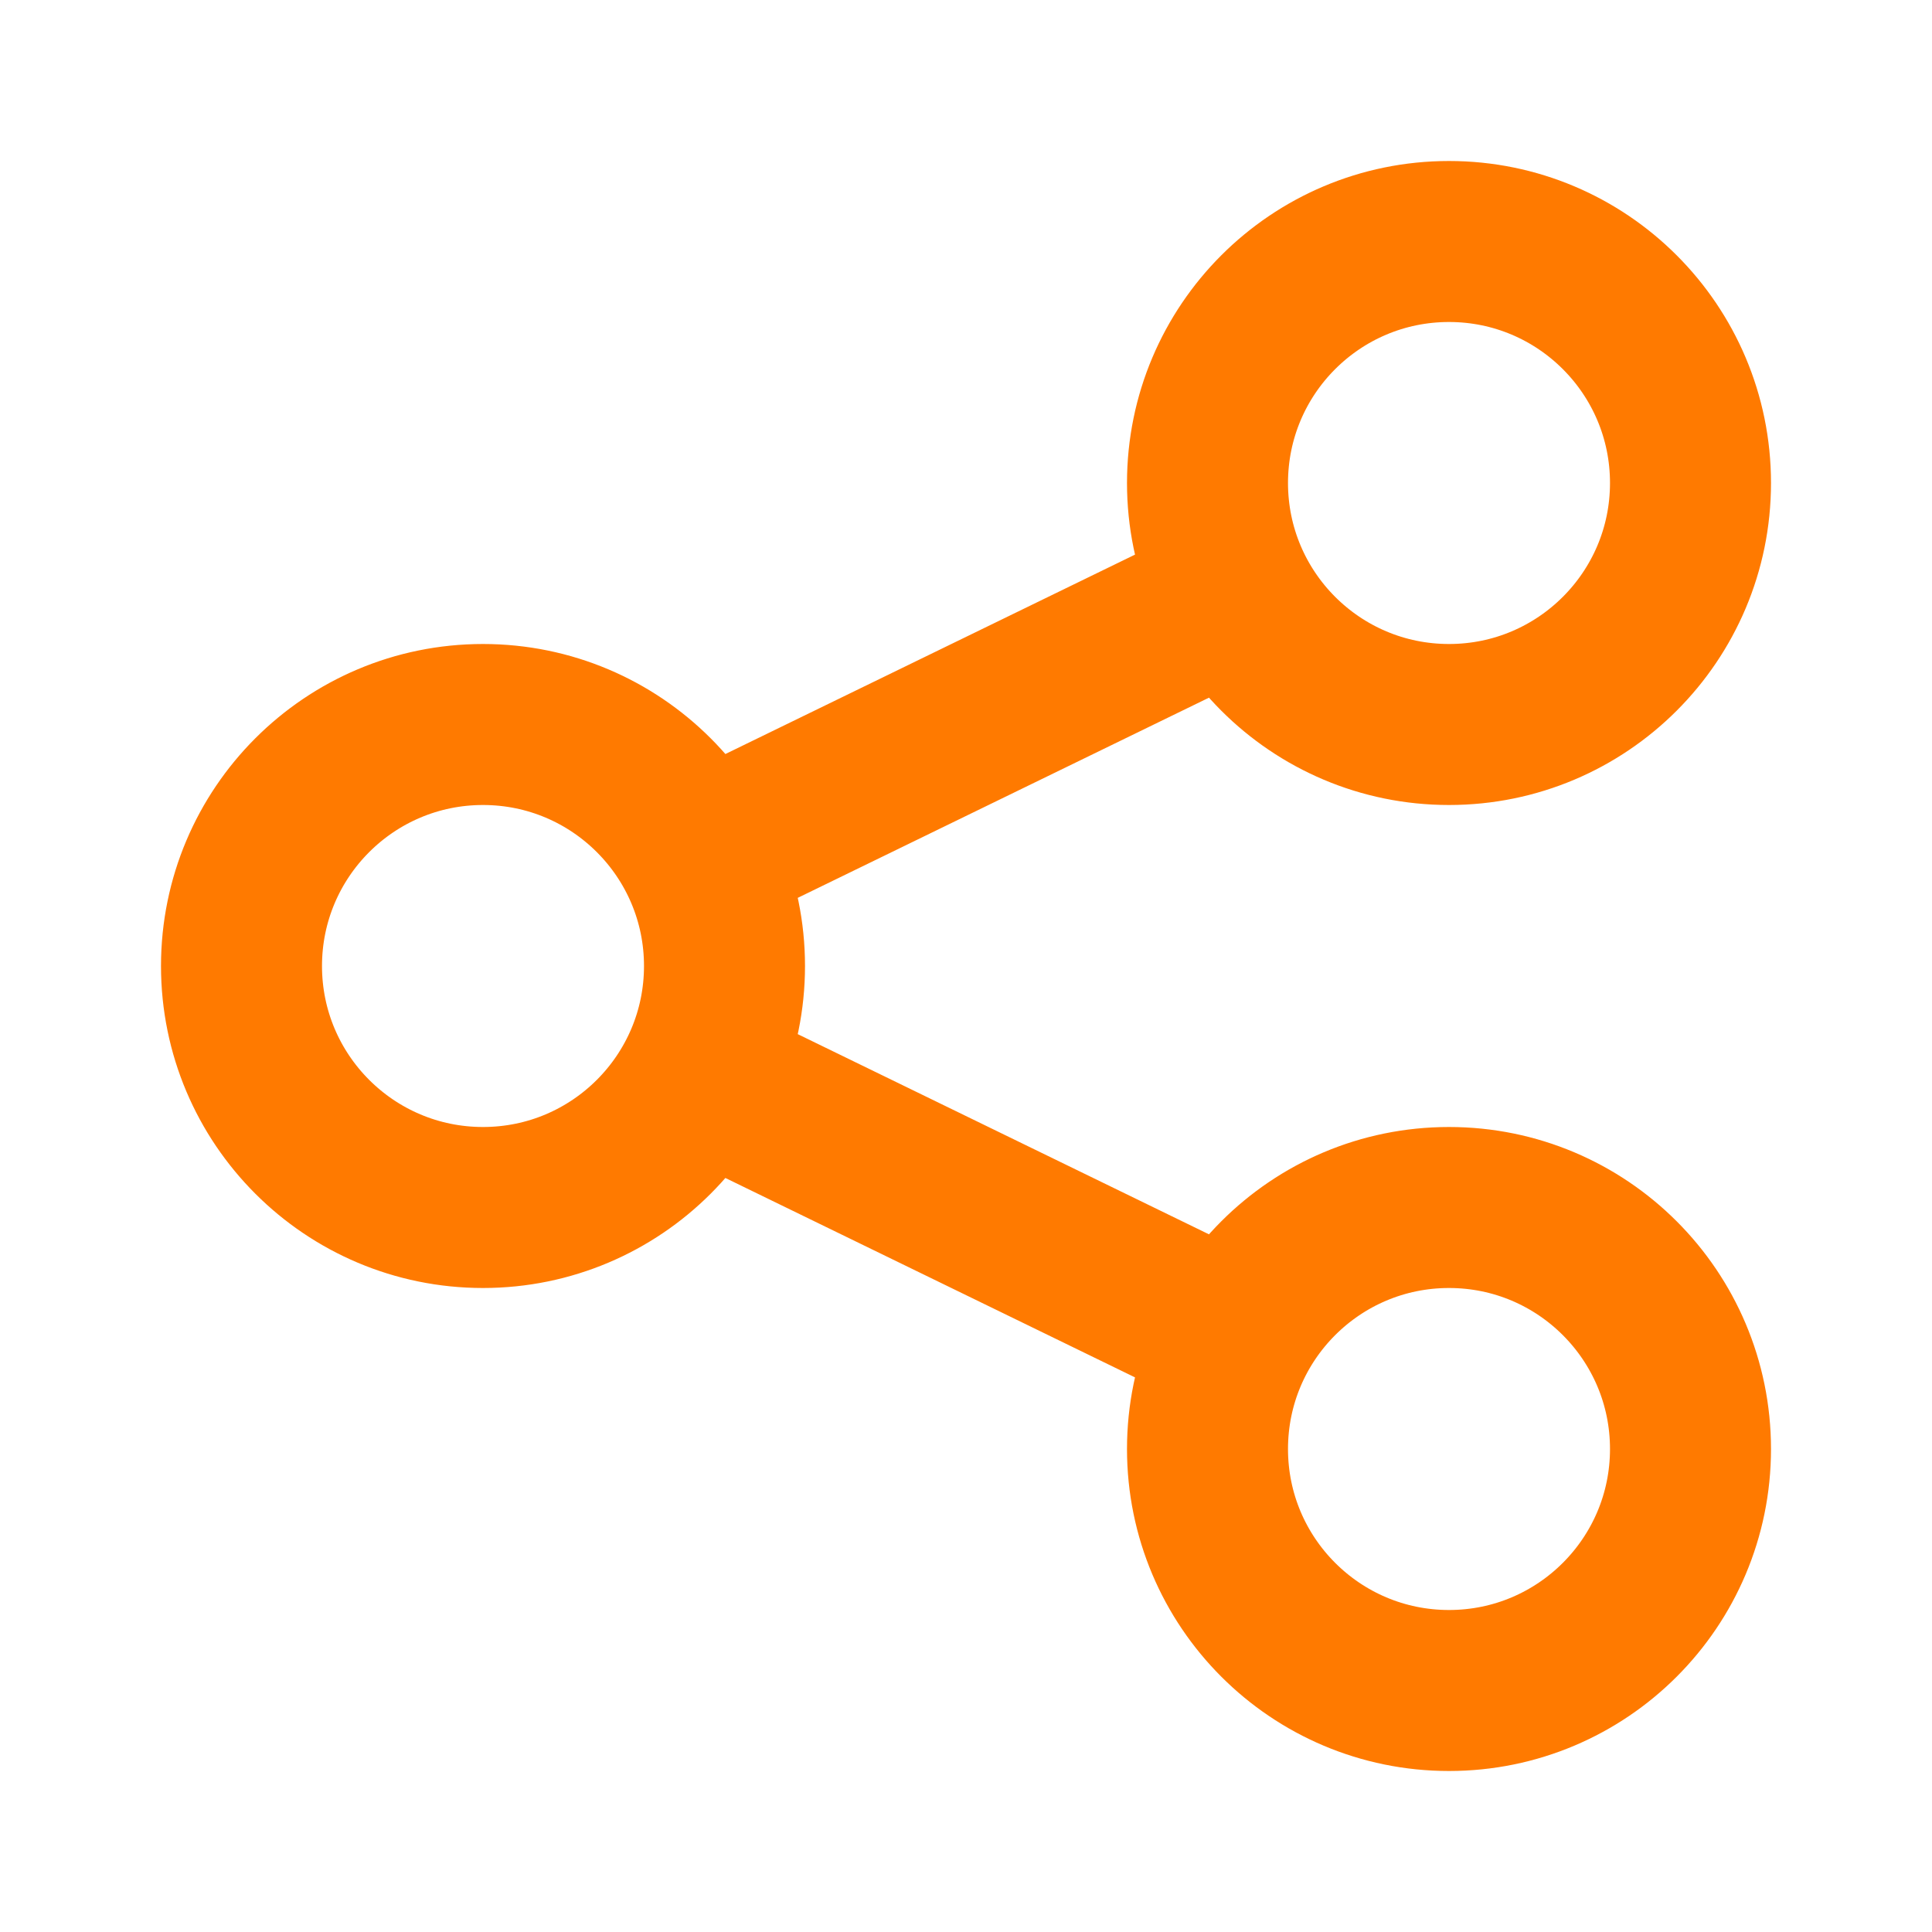 <svg width="24" height="24" viewBox="0 0 24 24" fill="none" xmlns="http://www.w3.org/2000/svg">
<path d="M15.344 16.604L8.676 13.358M8.676 10.642L15.344 7.396M9 12C9 13.657 7.657 15 6 15C4.343 15 3 13.657 3 12C3 10.343 4.343 9 6 9C7.657 9 9 10.343 9 12ZM21 6C21 7.657 19.657 9 18 9C16.343 9 15 7.657 15 6C15 4.343 16.343 3 18 3C19.657 3 21 4.343 21 6ZM21 18C21 19.657 19.657 21 18 21C16.343 21 15 19.657 15 18C15 16.343 16.343 15 18 15C19.657 15 21 16.343 21 18Z" stroke="#FF7A00" stroke-width="2" stroke-linecap="round" stroke-linejoin="round"/>
</svg>
